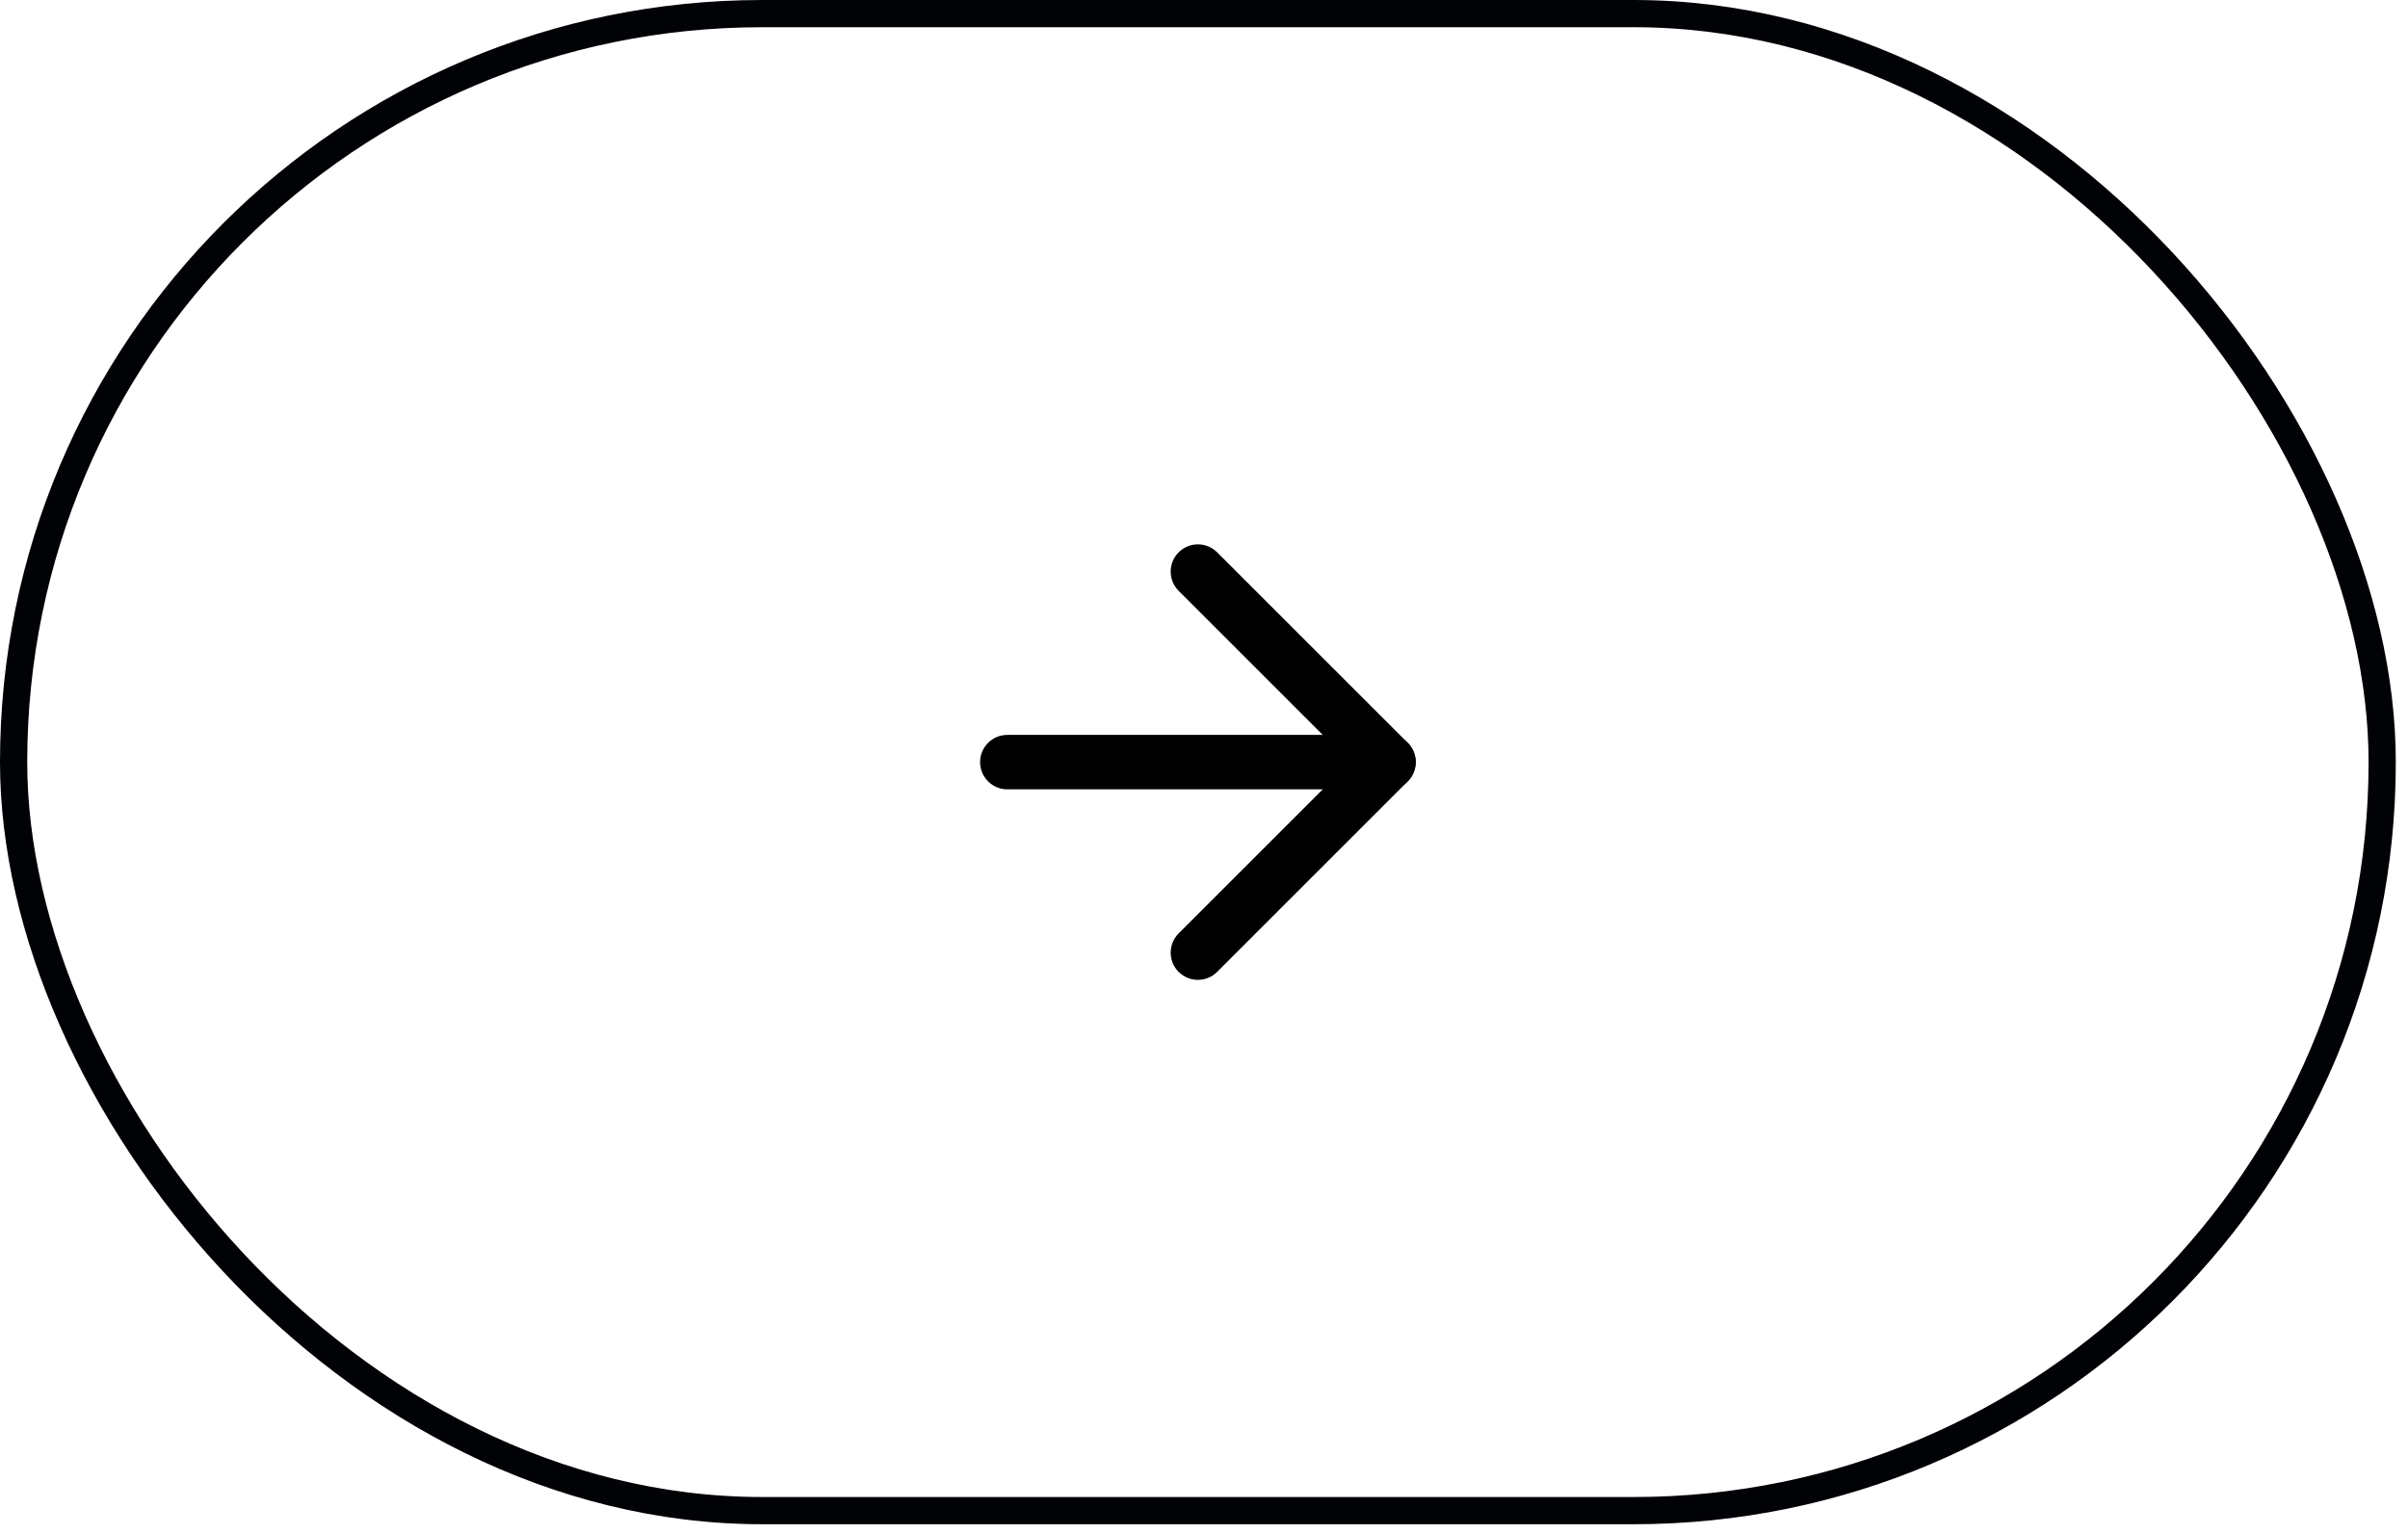 <?xml version="1.0" encoding="utf-8"?>
<svg xmlns="http://www.w3.org/2000/svg" fill="none" height="100%" overflow="visible" preserveAspectRatio="none" style="display: block;" viewBox="0 0 124 79" width="100%">
<g id="Frame 427320691">
<rect height="77.108" rx="38.554" stroke="#010205" stroke-width="1.402" width="121.97" x="0.701" y="0.701"/>
<g id="arrow-right">
<path d="M51.872 39.255H71.5" id="Vector" stroke="black" stroke-linecap="round" stroke-linejoin="round" stroke-width="2.804"/>
<path d="M61.686 29.441L71.5 39.255L61.686 49.068" id="Vector_2" stroke="black" stroke-linecap="round" stroke-linejoin="round" stroke-width="2.804"/>
</g>
</g>
</svg>
